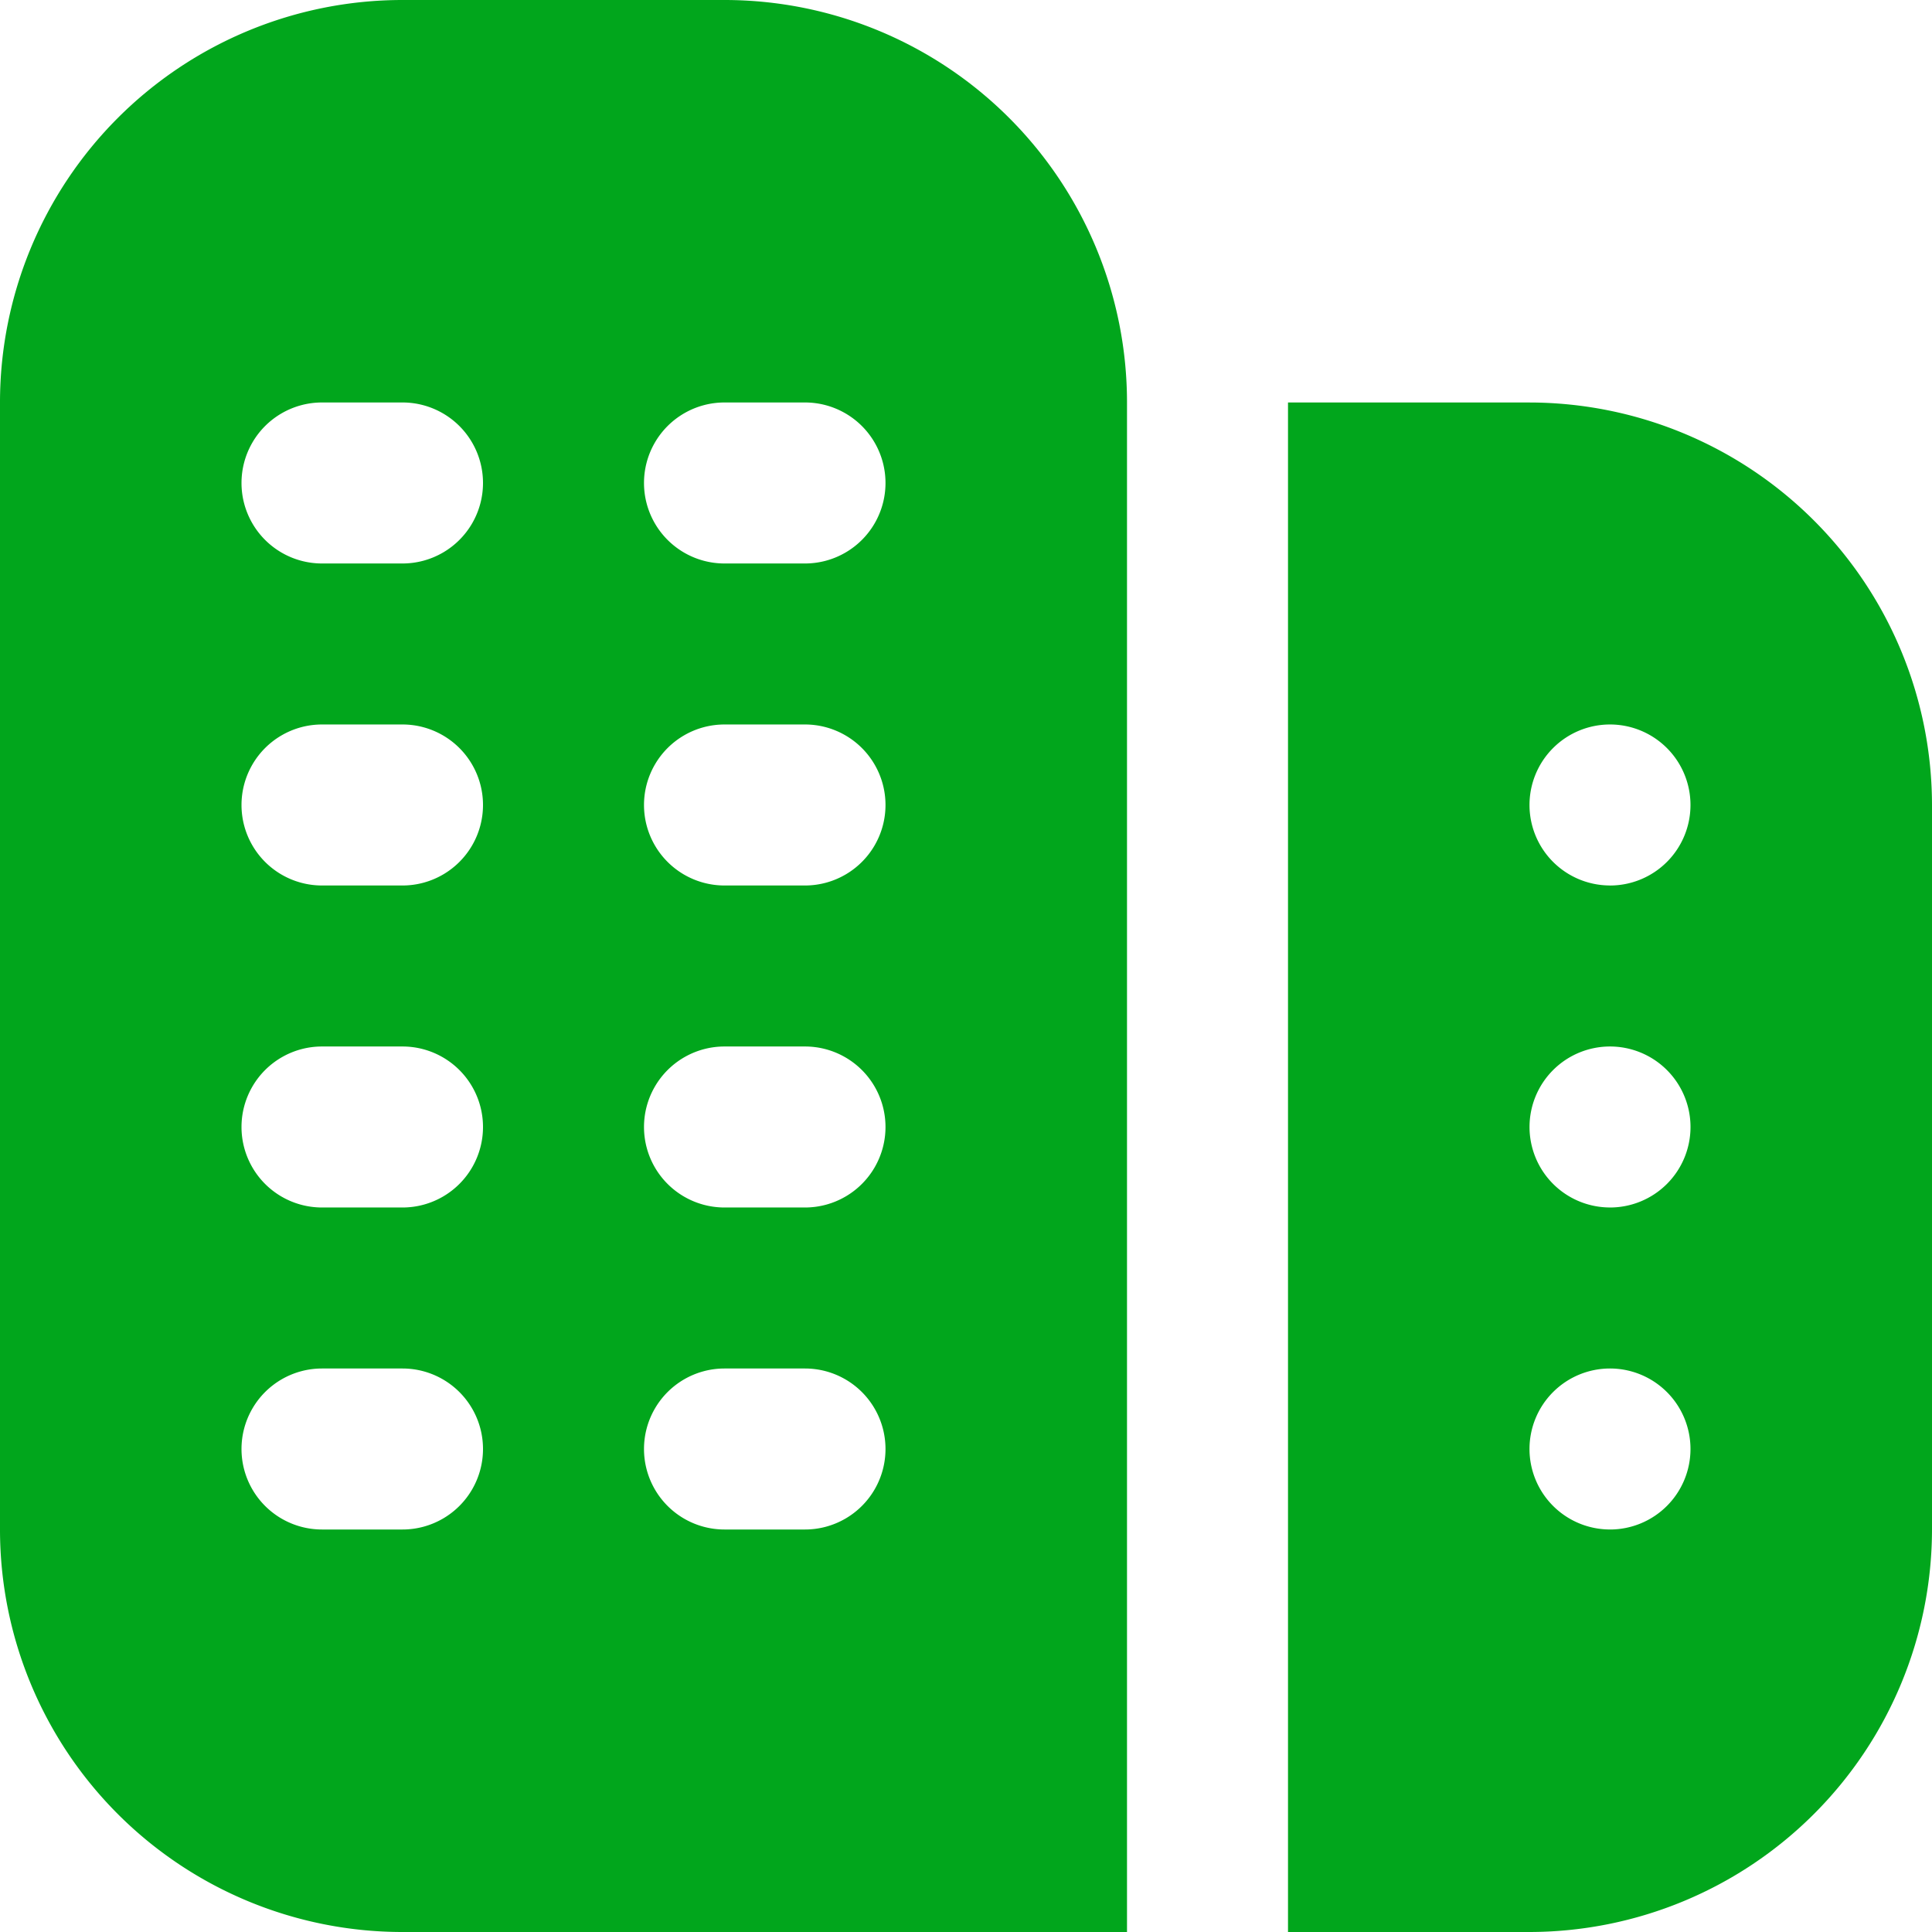 <svg xmlns="http://www.w3.org/2000/svg" width="86.914" height="86.914" viewBox="0 0 86.914 86.914">
  <path id="building" d="M32.593,0H18.107A18.107,18.107,0,0,0,0,18.107v50.7A18.107,18.107,0,0,0,18.107,86.914H50.7V18.107A18.107,18.107,0,0,0,32.593,0ZM18.107,68.807H14.486a3.621,3.621,0,1,1,0-7.243h3.621a3.621,3.621,0,1,1,0,7.243Zm0-14.486H14.486a3.621,3.621,0,0,1,0-7.243h3.621a3.621,3.621,0,1,1,0,7.243Zm0-14.486H14.486a3.621,3.621,0,1,1,0-7.243h3.621a3.621,3.621,0,1,1,0,7.243Zm0-14.486H14.486a3.621,3.621,0,1,1,0-7.243h3.621a3.621,3.621,0,1,1,0,7.243ZM36.214,68.807H32.593a3.621,3.621,0,1,1,0-7.243h3.621a3.621,3.621,0,1,1,0,7.243Zm0-14.486H32.593a3.621,3.621,0,1,1,0-7.243h3.621a3.621,3.621,0,0,1,0,7.243Zm0-14.486H32.593a3.621,3.621,0,1,1,0-7.243h3.621a3.621,3.621,0,1,1,0,7.243Zm0-14.486H32.593a3.621,3.621,0,1,1,0-7.243h3.621a3.621,3.621,0,0,1,0,7.243Zm32.593-7.243H57.943V86.914H68.807A18.129,18.129,0,0,0,86.914,68.807V36.214A18.129,18.129,0,0,0,68.807,18.107Zm3.621,50.7a3.621,3.621,0,1,1,3.621-3.621A3.621,3.621,0,0,1,72.428,68.807Zm0-14.486A3.621,3.621,0,1,1,76.05,50.7,3.621,3.621,0,0,1,72.428,54.321Zm0-14.486a3.621,3.621,0,1,1,3.621-3.621A3.621,3.621,0,0,1,72.428,39.836Z" fill="#01a61c"/>
</svg>
